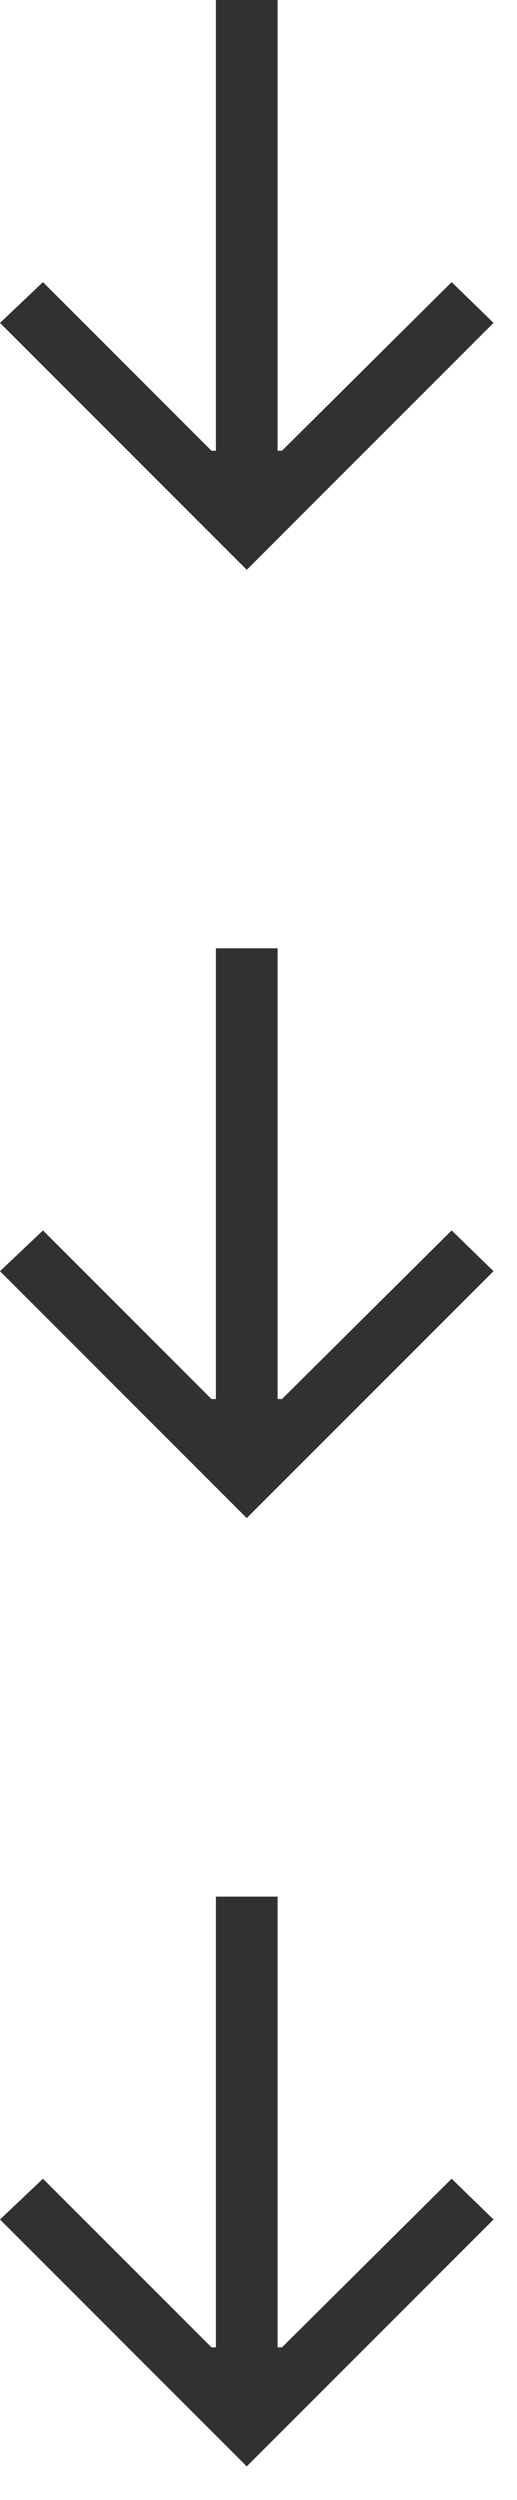 <?xml version="1.0" encoding="UTF-8"?>
<svg width="12px" height="58px" viewBox="0 0 12 58" version="1.1" xmlns="http://www.w3.org/2000/svg" xmlns:xlink="http://www.w3.org/1999/xlink">
    <!-- Generator: Sketch 48.2 (47327) - http://www.bohemiancoding.com/sketch -->
    <title>Group 2</title>
    <desc>Created with Sketch.</desc>
    <defs></defs>
    <g id="Page-1" stroke="none" stroke-width="1" fill="none" fill-rule="evenodd">
        <g id="Group-2" fill="#313131">
            <polygon id="↓-copy-4" points="5.011 0 6.443 0 6.443 10.457 6.545 10.457 10.483 6.545 11.455 7.491 5.727 13.219 0 7.491 0.997 6.545 4.909 10.457 5.011 10.457"></polygon>
            <polygon id="↓-copy-5" points="5.011 22 6.443 22 6.443 32.457 6.545 32.457 10.483 28.545 11.455 29.491 5.727 35.219 0 29.491 0.997 28.545 4.909 32.457 5.011 32.457"></polygon>
            <polygon id="↓-copy-6" points="5.011 44 6.443 44 6.443 54.457 6.545 54.457 10.483 50.545 11.455 51.491 5.727 57.219 0 51.491 0.997 50.545 4.909 54.457 5.011 54.457"></polygon>
        </g>
    </g>
</svg>